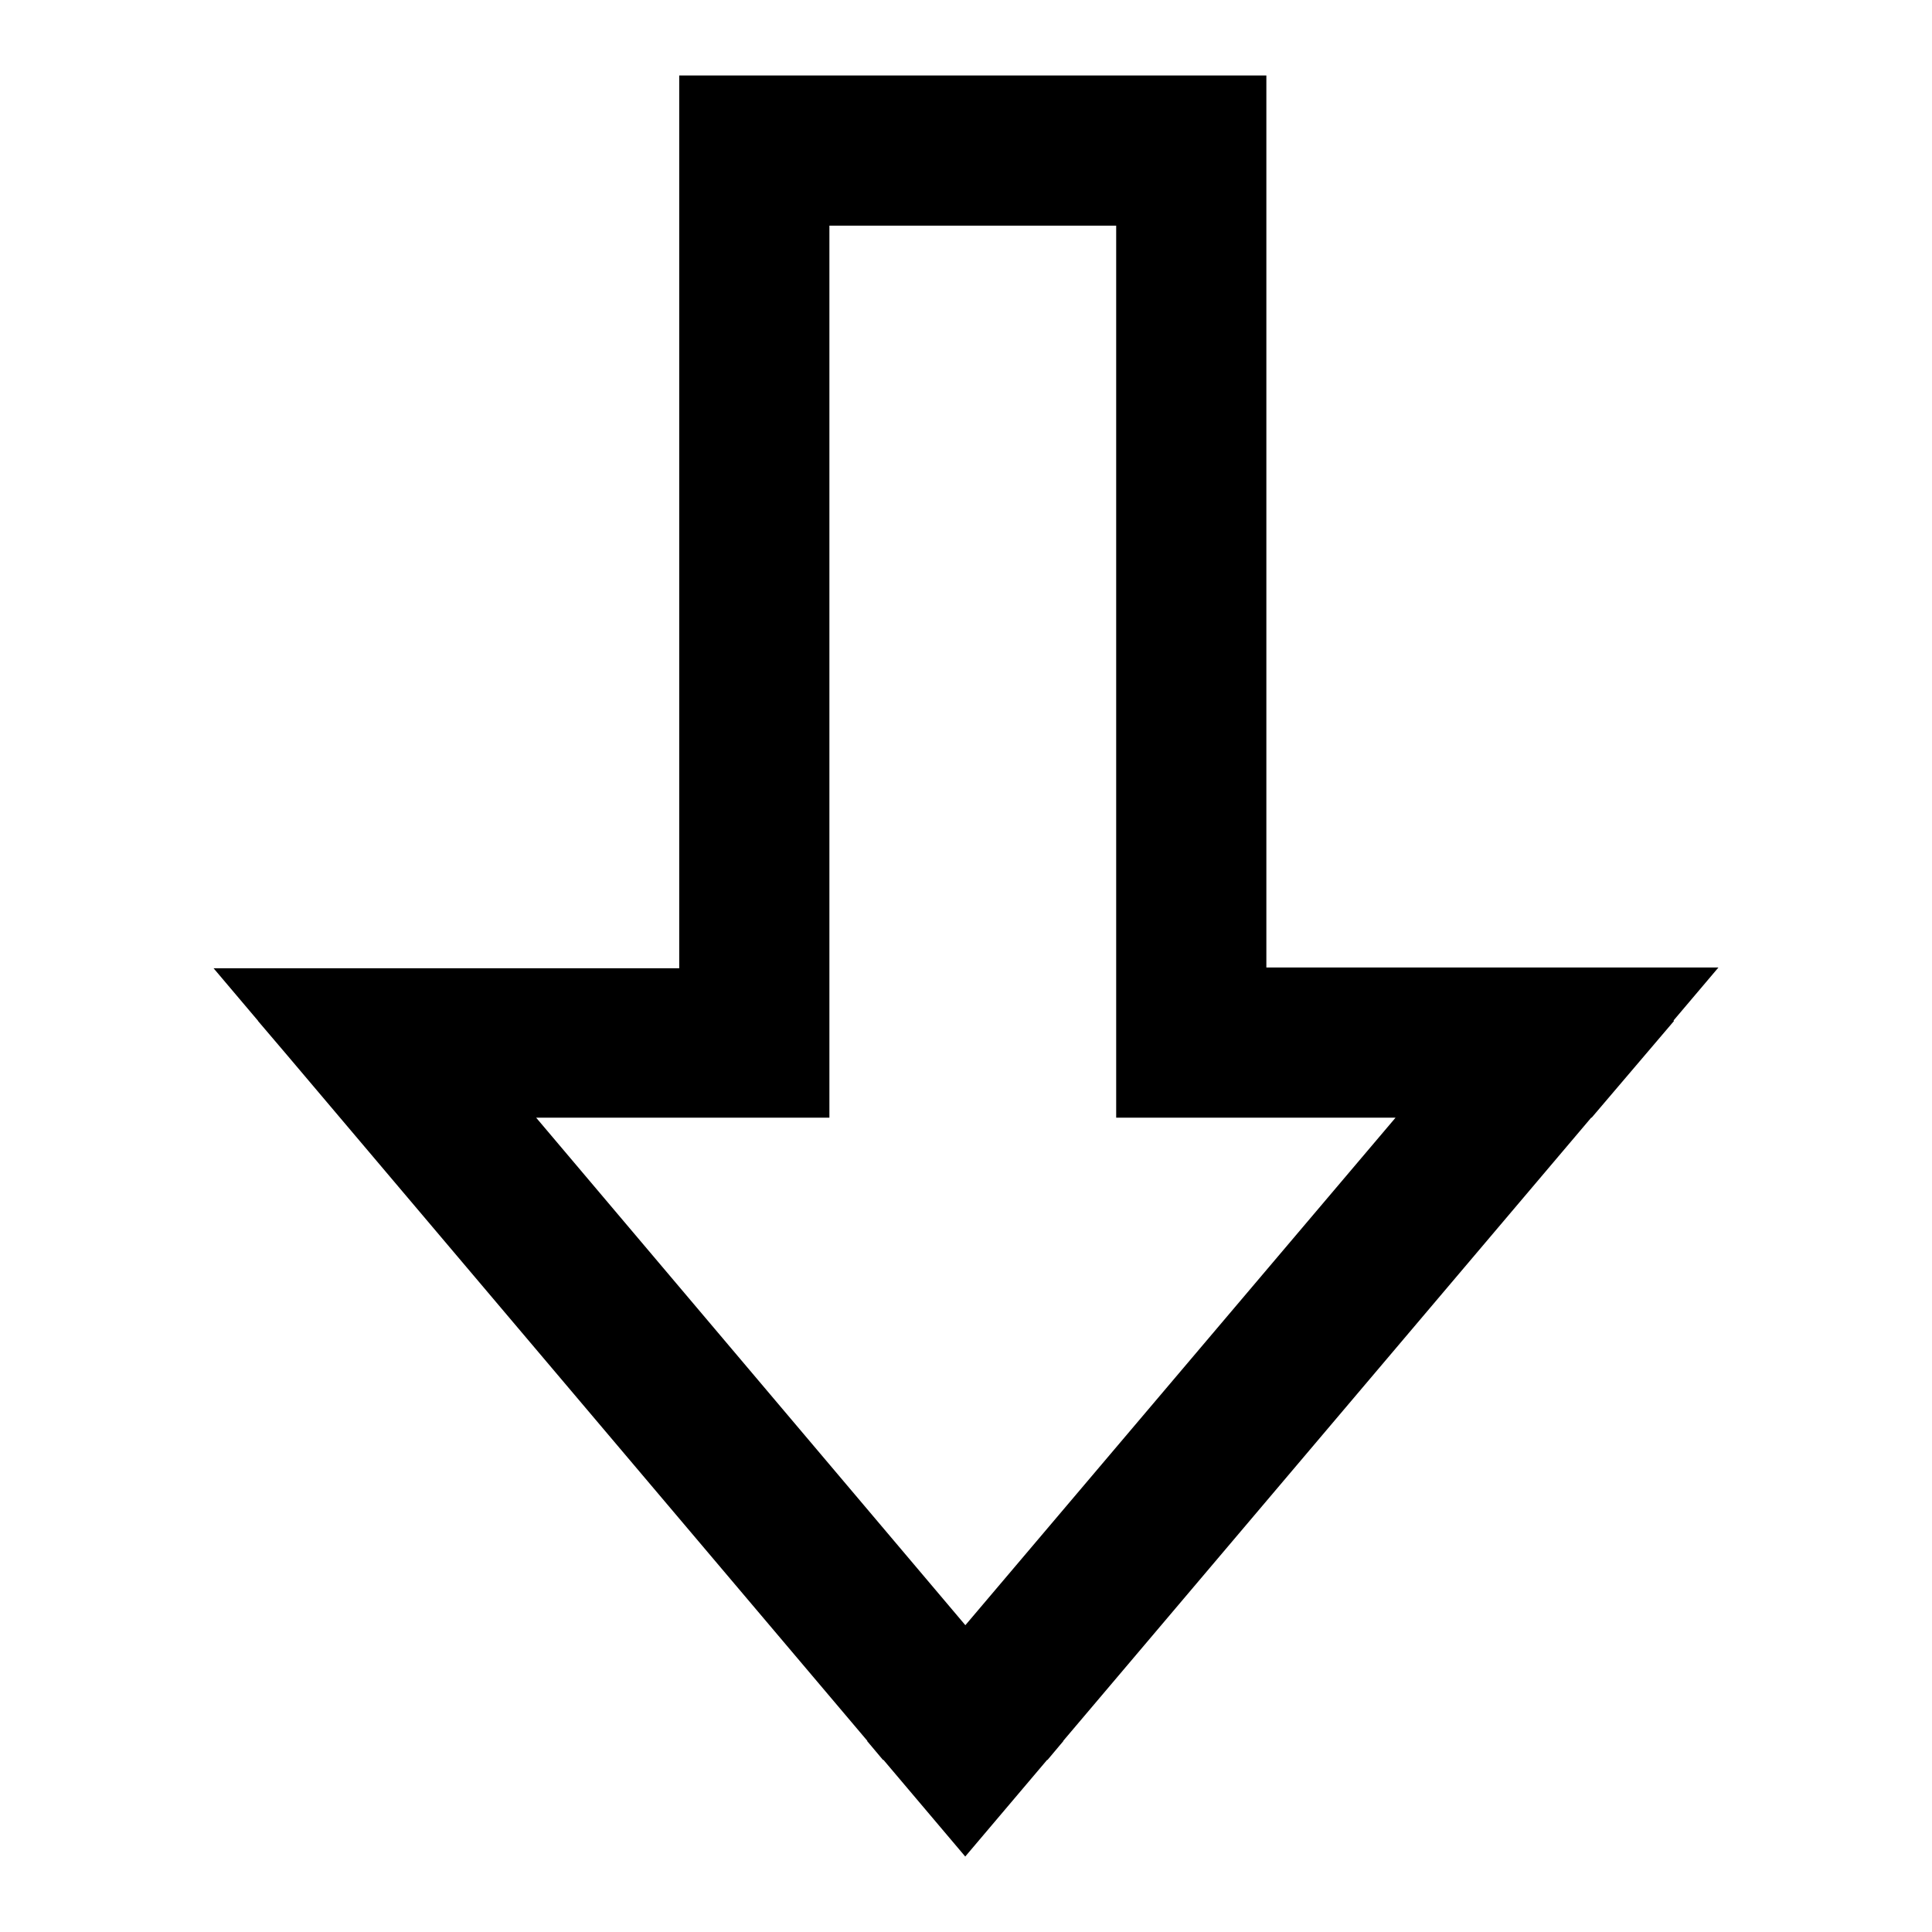 <?xml version="1.0" encoding="utf-8"?>
<!-- Svg Vector Icons : http://www.onlinewebfonts.com/icon -->
<!DOCTYPE svg PUBLIC "-//W3C//DTD SVG 1.1//EN" "http://www.w3.org/Graphics/SVG/1.1/DTD/svg11.dtd">
<svg version="1.1" xmlns="http://www.w3.org/2000/svg" xmlns:xlink="http://www.w3.org/1999/xlink" x="0px" y="0px" viewBox="0 0 256 256" enable-background="new 0 0 256 256" xml:space="preserve">
<g><g><path fill="#000000" d="M138.8,233.2L138.8,233.2l2.1-2.5L54.3,128.3H37.5l-3.3,7l10.9,12.8H90h19.9v-19.9V10L90,29.9h77.8L147.9,10v118.2v19.9h19.9h43.1l10.9-12.8l-3.3-7h-16.8l-86.8,102.4l2.1,2.5H138.8z M127.9,246L127.9,246l99.8-117.8h-59.9V10H90v118.3H28.3L127.9,246z"/></g></g>
</svg>